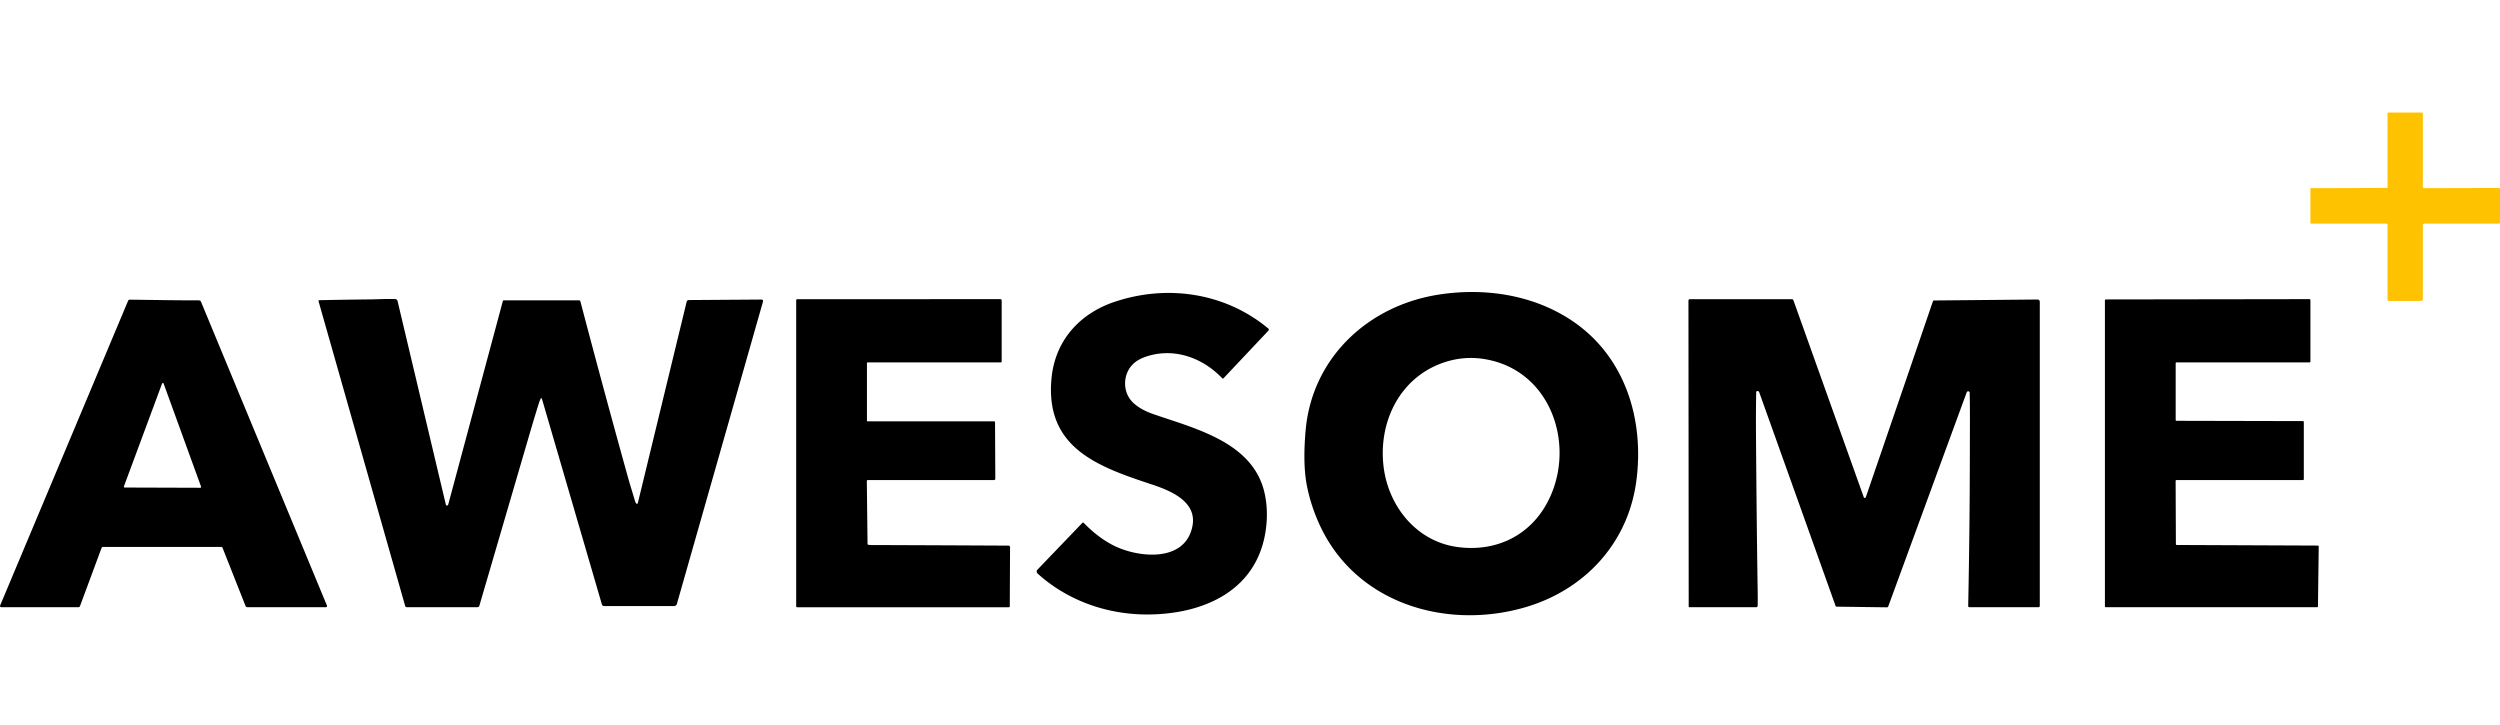 <svg xmlns="http://www.w3.org/2000/svg" fill="none" viewBox="0 0 200 58"><path fill="#FFC200" d="M190.974 15.022a.037.037 0 0 0 .022-.014.038.038 0 0 0 .009-.025V9.078c0-.021.008-.04.023-.055a.076.076 0 0 1 .055-.023h2.65a.095.095 0 0 1 .095.095v5.84a.118.118 0 0 0 .118.118l5.951-.016c.014 0 .027.003.039.008a.103.103 0 0 1 .056.055.107.107 0 0 1 .008.04v2.669c0 .02-.008.04-.023.055a.076.076 0 0 1-.055.022h-5.97a.124.124 0 0 0-.124.125v5.938a.129.129 0 0 1-.037.088.127.127 0 0 1-.089.037h-2.604a.094.094 0 0 1-.066-.027.095.095 0 0 1-.027-.066V18.02a.132.132 0 0 0-.132-.133h-5.97a.07.07 0 0 1-.05-.02.07.07 0 0 1-.02-.05v-2.702a.062.062 0 0 1 .062-.063c1.983-.002 3.973-.008 5.97-.018a.483.483 0 0 0 .109-.011Z"></path><path fill="#000" d="M121.925 48.609c-6.432 1.831-13.768-.452-16.523-7.004a13.748 13.748 0 0 1-.866-2.833c-.248-1.347-.21-2.897-.089-4.307.501-5.841 5.014-10.035 10.684-10.902 3.634-.556 7.47.005 10.567 2.052 4.319 2.856 5.878 7.967 5.201 12.922-.678 4.971-4.183 8.709-8.974 10.072Zm-11.24-11.291c.374 3.147 2.587 5.948 5.822 6.43 2.969.44 5.724-.754 7.209-3.418 2.423-4.35.564-10.506-4.683-11.553a6.655 6.655 0 0 0-2.951.054c-3.861.964-5.85 4.683-5.397 8.487ZM82.971 45.599l3.62-3.77a.07.07 0 0 1 .053-.022.073.073 0 0 1 .052.022c.692.706 1.424 1.303 2.301 1.765 1.948 1.025 5.828 1.48 6.401-1.52.378-1.979-1.811-2.842-3.288-3.33-4.273-1.417-8.513-2.904-7.99-8.465.284-3.026 2.242-5.193 5.053-6.134 4.202-1.409 8.849-.732 12.291 2.137.013.01.023.022.03.036a.12.12 0 0 1 .006.092.125.125 0 0 1-.025.04l-3.597 3.815a.068.068 0 0 1-.05.02.077.077 0 0 1-.052-.024c-1.52-1.602-3.743-2.437-5.92-1.786-.466.14-.833.322-1.1.548-.95.798-1.027 2.365-.056 3.238.389.35.9.635 1.533.856 3.326 1.163 8.017 2.236 8.932 6.326.221.989.245 2.028.072 3.118-.768 4.84-5.178 6.629-9.58 6.596-3.162-.022-6.278-1.13-8.637-3.263a.238.238 0 0 1-.073-.25.099.099 0 0 1 .024-.045ZM50.875 40.245c.077.097.131.085.16-.035l3.895-16.06c.023-.096.085-.145.185-.146l5.773-.04c.133 0 .18.063.144.19L54.15 48.317a.231.231 0 0 1-.223.168H48.33a.188.188 0 0 1-.179-.135l-4.8-16.458a.05.05 0 0 0-.092-.008 2.49 2.49 0 0 0-.15.377c-.251.803-.495 1.608-.731 2.416l-4.032 13.79a.154.154 0 0 1-.148.111h-5.655a.133.133 0 0 1-.128-.096l-6.932-24.385a.065.065 0 0 1 .01-.055.065.065 0 0 1 .05-.026 364.45 364.45 0 0 1 4.082-.064c.51-.005 1.315-.049 1.975-.028.12.003.184.074.21.181l3.859 16.268c.005.021.017.04.035.054.068.054.139-.007.157-.075l4.365-16.261a.084.084 0 0 1 .081-.063h6.02a.107.107 0 0 1 .103.08c1.229 4.675 2.492 9.347 3.79 14.017.1.357.268.924.506 1.701.023.075.089.344.15.42ZM63.772 48.578a.078.078 0 0 1-.077-.078V24.032c0-.063.031-.094.093-.094l16.242-.007a.104.104 0 0 1 .104.103v4.886a.072.072 0 0 1-.072.072H69.417a.062.062 0 0 0-.062.062v4.598c0 .015.006.028.016.038.01.01.025.016.039.016h10.11c.055 0 .082.028.083.083l.022 4.49c0 .084-.041.126-.125.126H69.42a.075.075 0 0 0-.052.022.074.074 0 0 0-.022.053l.057 5.038c0 .014.006.028.015.039.01.011.022.019.036.021.078.016.164.024.257.025 3.677.012 7.334.028 10.97.047a.123.123 0 0 1 .123.124l-.022 4.737a.069.069 0 0 1-.07.068h-16.94ZM140.479 34.81c.031 4.167.07 8.333.136 12.5.006.393.006.775-.001 1.146a.121.121 0 0 1-.036.086.126.126 0 0 1-.087.036h-5.339a.053.053 0 0 1-.021-.004.067.067 0 0 1-.019-.012.064.064 0 0 1-.012-.019.053.053 0 0 1-.004-.021l-.02-24.46c0-.084.042-.127.126-.127h8.159a.113.113 0 0 1 .108.076l5.637 15.777c.004.011.01.021.019.029.009.007.02.013.033.016a.09.09 0 0 0 .038 0 .105.105 0 0 0 .036-.015c.017-.012.031-.036.043-.071 1.793-5.222 3.58-10.44 5.362-15.653a.077.077 0 0 1 .029-.04.084.084 0 0 1 .048-.016l8.287-.077a.177.177 0 0 1 .128.052.177.177 0 0 1 .054.128v24.33a.109.109 0 0 1-.108.107h-5.507c-.139 0-.112-.135-.11-.233.083-4.123.127-8.247.13-12.371.002-1.522.018-3.042-.013-4.565a.108.108 0 0 0-.013-.047.1.1 0 0 0-.033-.035c-.086-.057-.166-.014-.199.077-2.089 5.697-4.179 11.402-6.272 17.114a.104.104 0 0 1-.098.068l-4.027-.053a.096.096 0 0 1-.054-.017.103.103 0 0 1-.034-.045c-2.033-5.693-4.07-11.392-6.11-17.097-.008-.024-.048-.059-.067-.073a.109.109 0 0 0-.113-.011.11.11 0 0 0-.044.04.112.112 0 0 0-.016.056c-.019 1.14-.024 2.28-.016 3.424ZM185.498 43.716l-.062 4.794a.073.073 0 0 1-.021.048.069.069 0 0 1-.048.02h-16.905a.068.068 0 0 1-.048-.02.07.07 0 0 1-.021-.049V24.023a.07.07 0 0 1 .021-.048.068.068 0 0 1 .048-.02l16.302-.024a.07.07 0 0 1 .069.069v4.922a.07.07 0 0 1-.021.048.068.068 0 0 1-.048.02h-10.641a.07.07 0 0 0-.049.02.089.089 0 0 0-.015.023.079.079 0 0 0-.005.026v4.537c0 .01.002.018.005.026a.086.086 0 0 0 .015.023.072.072 0 0 0 .049.02l10.113.023a.068.068 0 0 1 .069.07v4.578a.068.068 0 0 1-.069.068h-10.117a.066.066 0 0 0-.048.02.07.07 0 0 0-.021.05l.021 5.056a.072.072 0 0 0 .021.048c.012.012.03.02.048.02l11.289.048c.009 0 .018.002.027.006a.068.068 0 0 1 .022.015.057.057 0 0 1 .015.022.06.06 0 0 1 .005.027ZM10.379 23.973c1.829.018 3.66.062 5.488.054.204-.002.212.113.274.262l10.016 24.16a.092.092 0 0 1-.042.118.093.093 0 0 1-.044.011h-6.275a.167.167 0 0 1-.155-.106l-1.836-4.642a.119.119 0 0 0-.11-.075H8.236a.118.118 0 0 0-.11.076l-1.724 4.65a.147.147 0 0 1-.137.097H.098a.098.098 0 0 1-.09-.135L10.25 24.058a.14.14 0 0 1 .129-.085Zm-.466 14.938a.068.068 0 0 0 .032.083c.01.005.02.008.032.008l6.044.02a.067.067 0 0 0 .064-.09l-2.994-8.245a.067.067 0 0 0-.063-.045.068.068 0 0 0-.063.044L9.913 38.91Z"></path></svg>